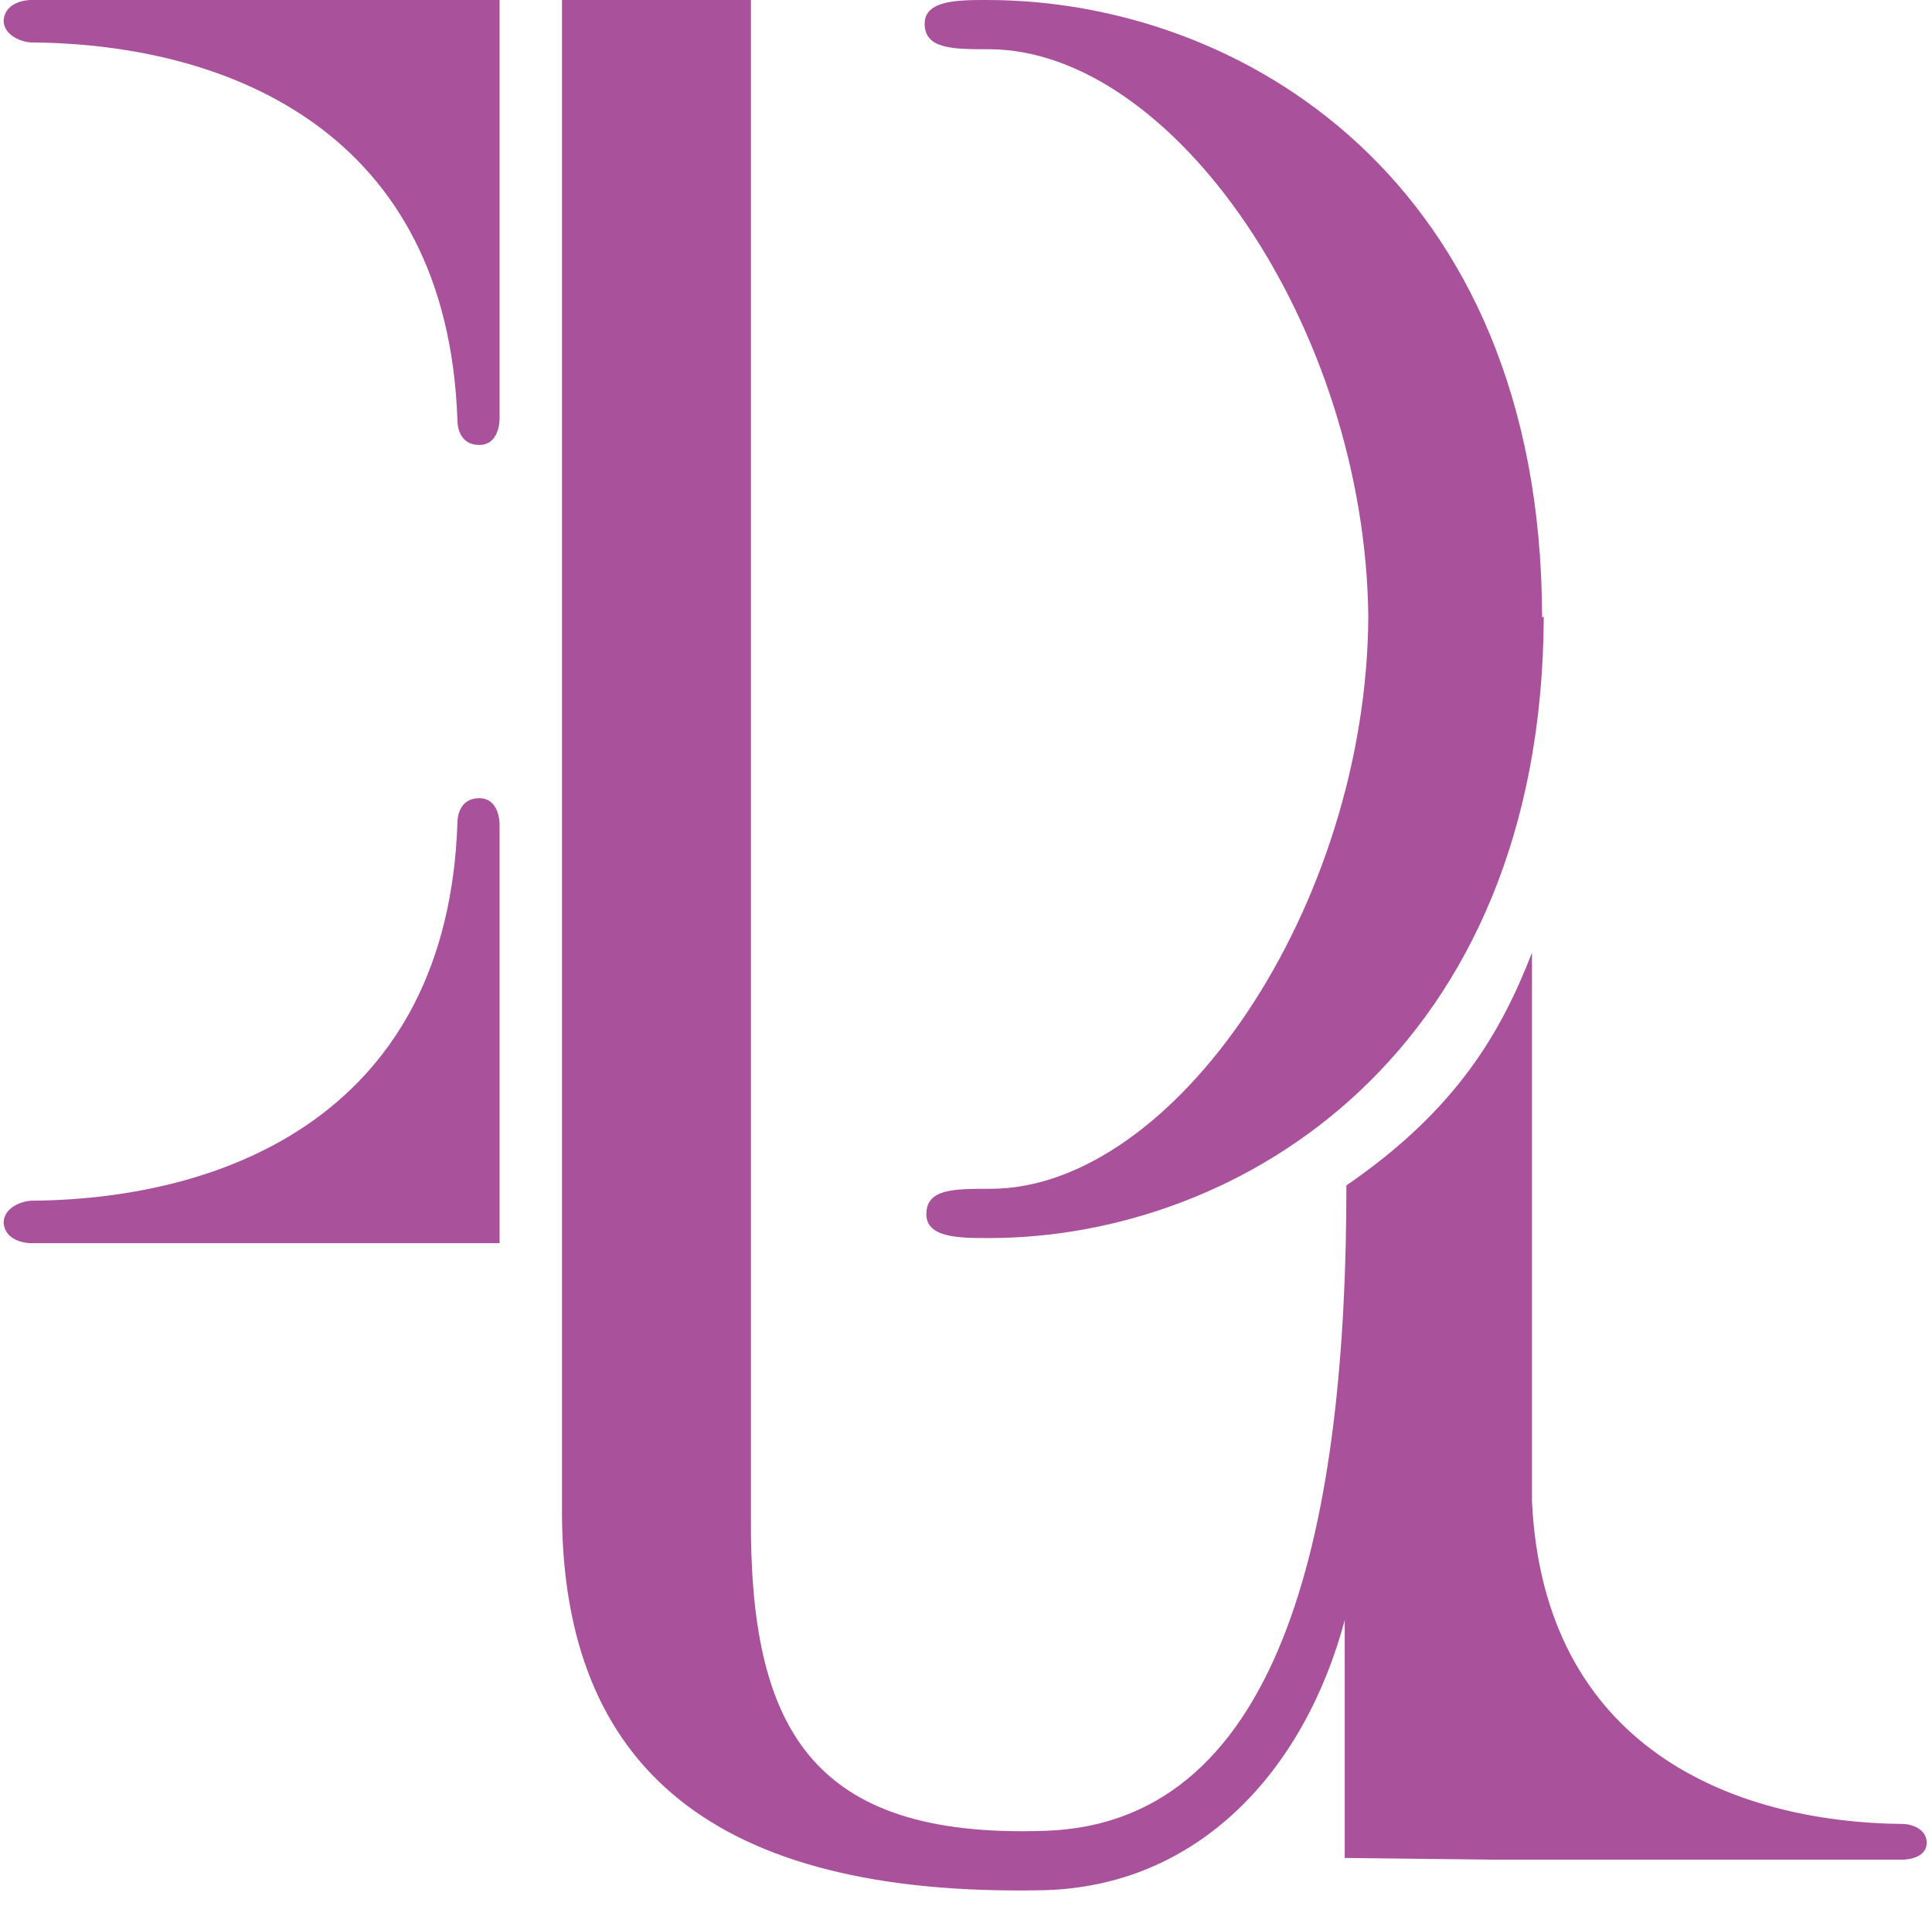 <svg width="75" height="74" viewBox="0 0 75 74" fill="none" xmlns="http://www.w3.org/2000/svg">
<path d="M1.188 0H19.393V16.288C19.393 16.288 19.393 17.278 18.608 17.278C17.953 17.278 17.756 16.75 17.756 16.288C17.363 5.144 8.916 1.715 1.254 1.649C0.861 1.649 0.141 1.385 0.141 0.791C0.206 0 1.188 0 1.188 0Z" fill="#A9519A"/>
<path d="M1.188 48.272H19.393V31.983C19.393 31.983 19.393 30.994 18.608 30.994C17.953 30.994 17.756 31.522 17.756 31.983C17.363 43.128 8.916 46.557 1.254 46.623C0.861 46.623 0.141 46.887 0.141 47.48C0.206 48.272 1.188 48.272 1.188 48.272Z" fill="#A9519A"/>
<path d="M59.863 23.938V23.872C59.798 6.99 48.141 0 38.319 0C37.205 0 35.895 0 35.895 0.923C35.895 1.912 37.009 1.912 38.384 1.912C45.522 1.912 52.987 12.661 53.118 23.938C53.053 35.215 45.587 46.161 38.449 46.161C37.009 46.161 35.961 46.161 35.961 47.151C35.961 48.074 37.271 48.074 38.384 48.074C48.207 48.074 59.863 40.82 59.929 23.938C59.863 24.004 59.863 23.938 59.863 23.938Z" fill="#A9519A"/>
<path d="M73.877 70.825C67.263 70.759 59.929 67.857 59.471 58.295C59.471 49.854 59.471 40.094 59.471 36.995C58.292 40.029 56.589 43.062 52.267 46.029C52.267 58.823 49.975 70.759 40.611 71.089C31.443 71.418 29.085 67.066 29.151 58.823V0H21.816V58.823C21.882 68.583 27.645 73.66 40.48 73.397C46.505 73.265 50.63 68.781 52.202 62.911C52.202 67.989 52.202 72.144 52.202 72.144L57.965 72.21H73.877C73.877 72.21 74.794 72.21 74.794 71.55C74.794 71.023 74.205 70.825 73.877 70.825Z" fill="#A9519A"/>
</svg>
